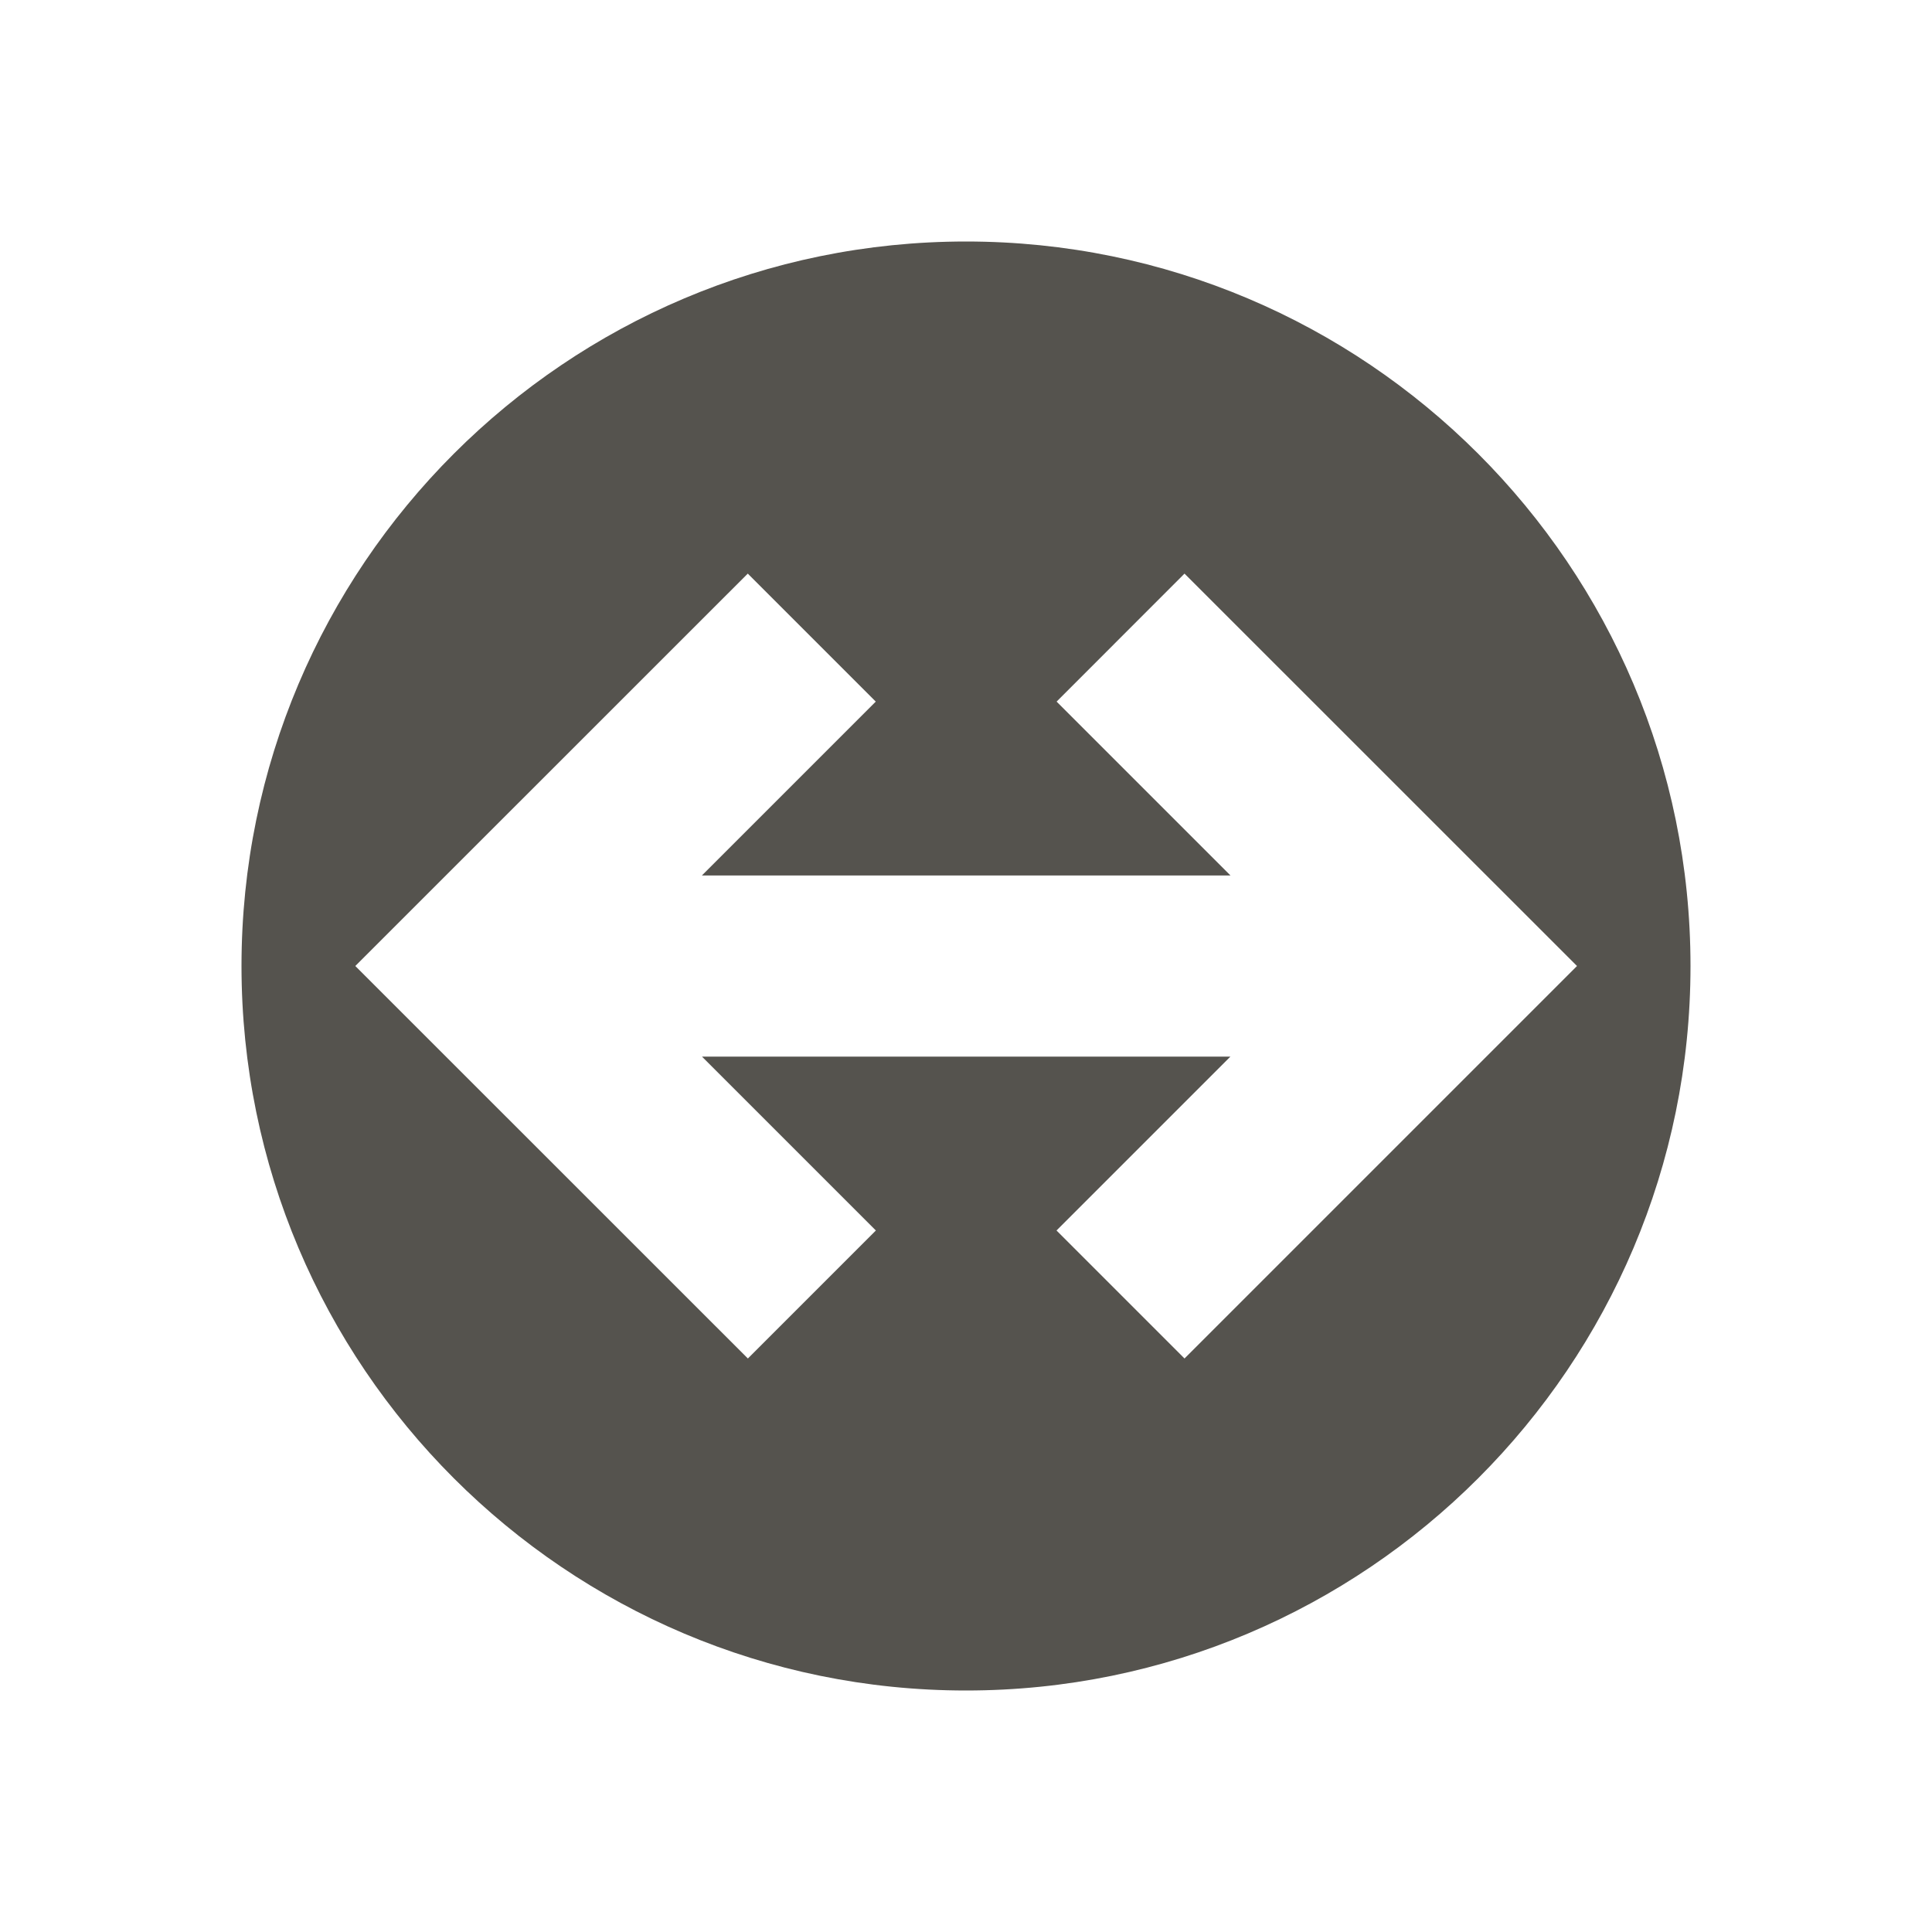 <svg xmlns="http://www.w3.org/2000/svg" viewBox="0 0 20 20" fill="#55534E"><path d="M10 2.5c-4.14 0-7.5 3.36-7.5 7.5s3.36 7.5 7.5 7.5 7.5-3.36 7.5-7.5-3.36-7.5-7.5-7.5m2.262 11.563-1.325-1.325 1.8-1.8h-5.47l1.8 1.8-1.325 1.325L3.678 10l4.063-4.062 1.325 1.325-1.8 1.8h5.472l-1.8-1.8 1.324-1.325L16.325 10z" fill="#55534E"></path></svg>
